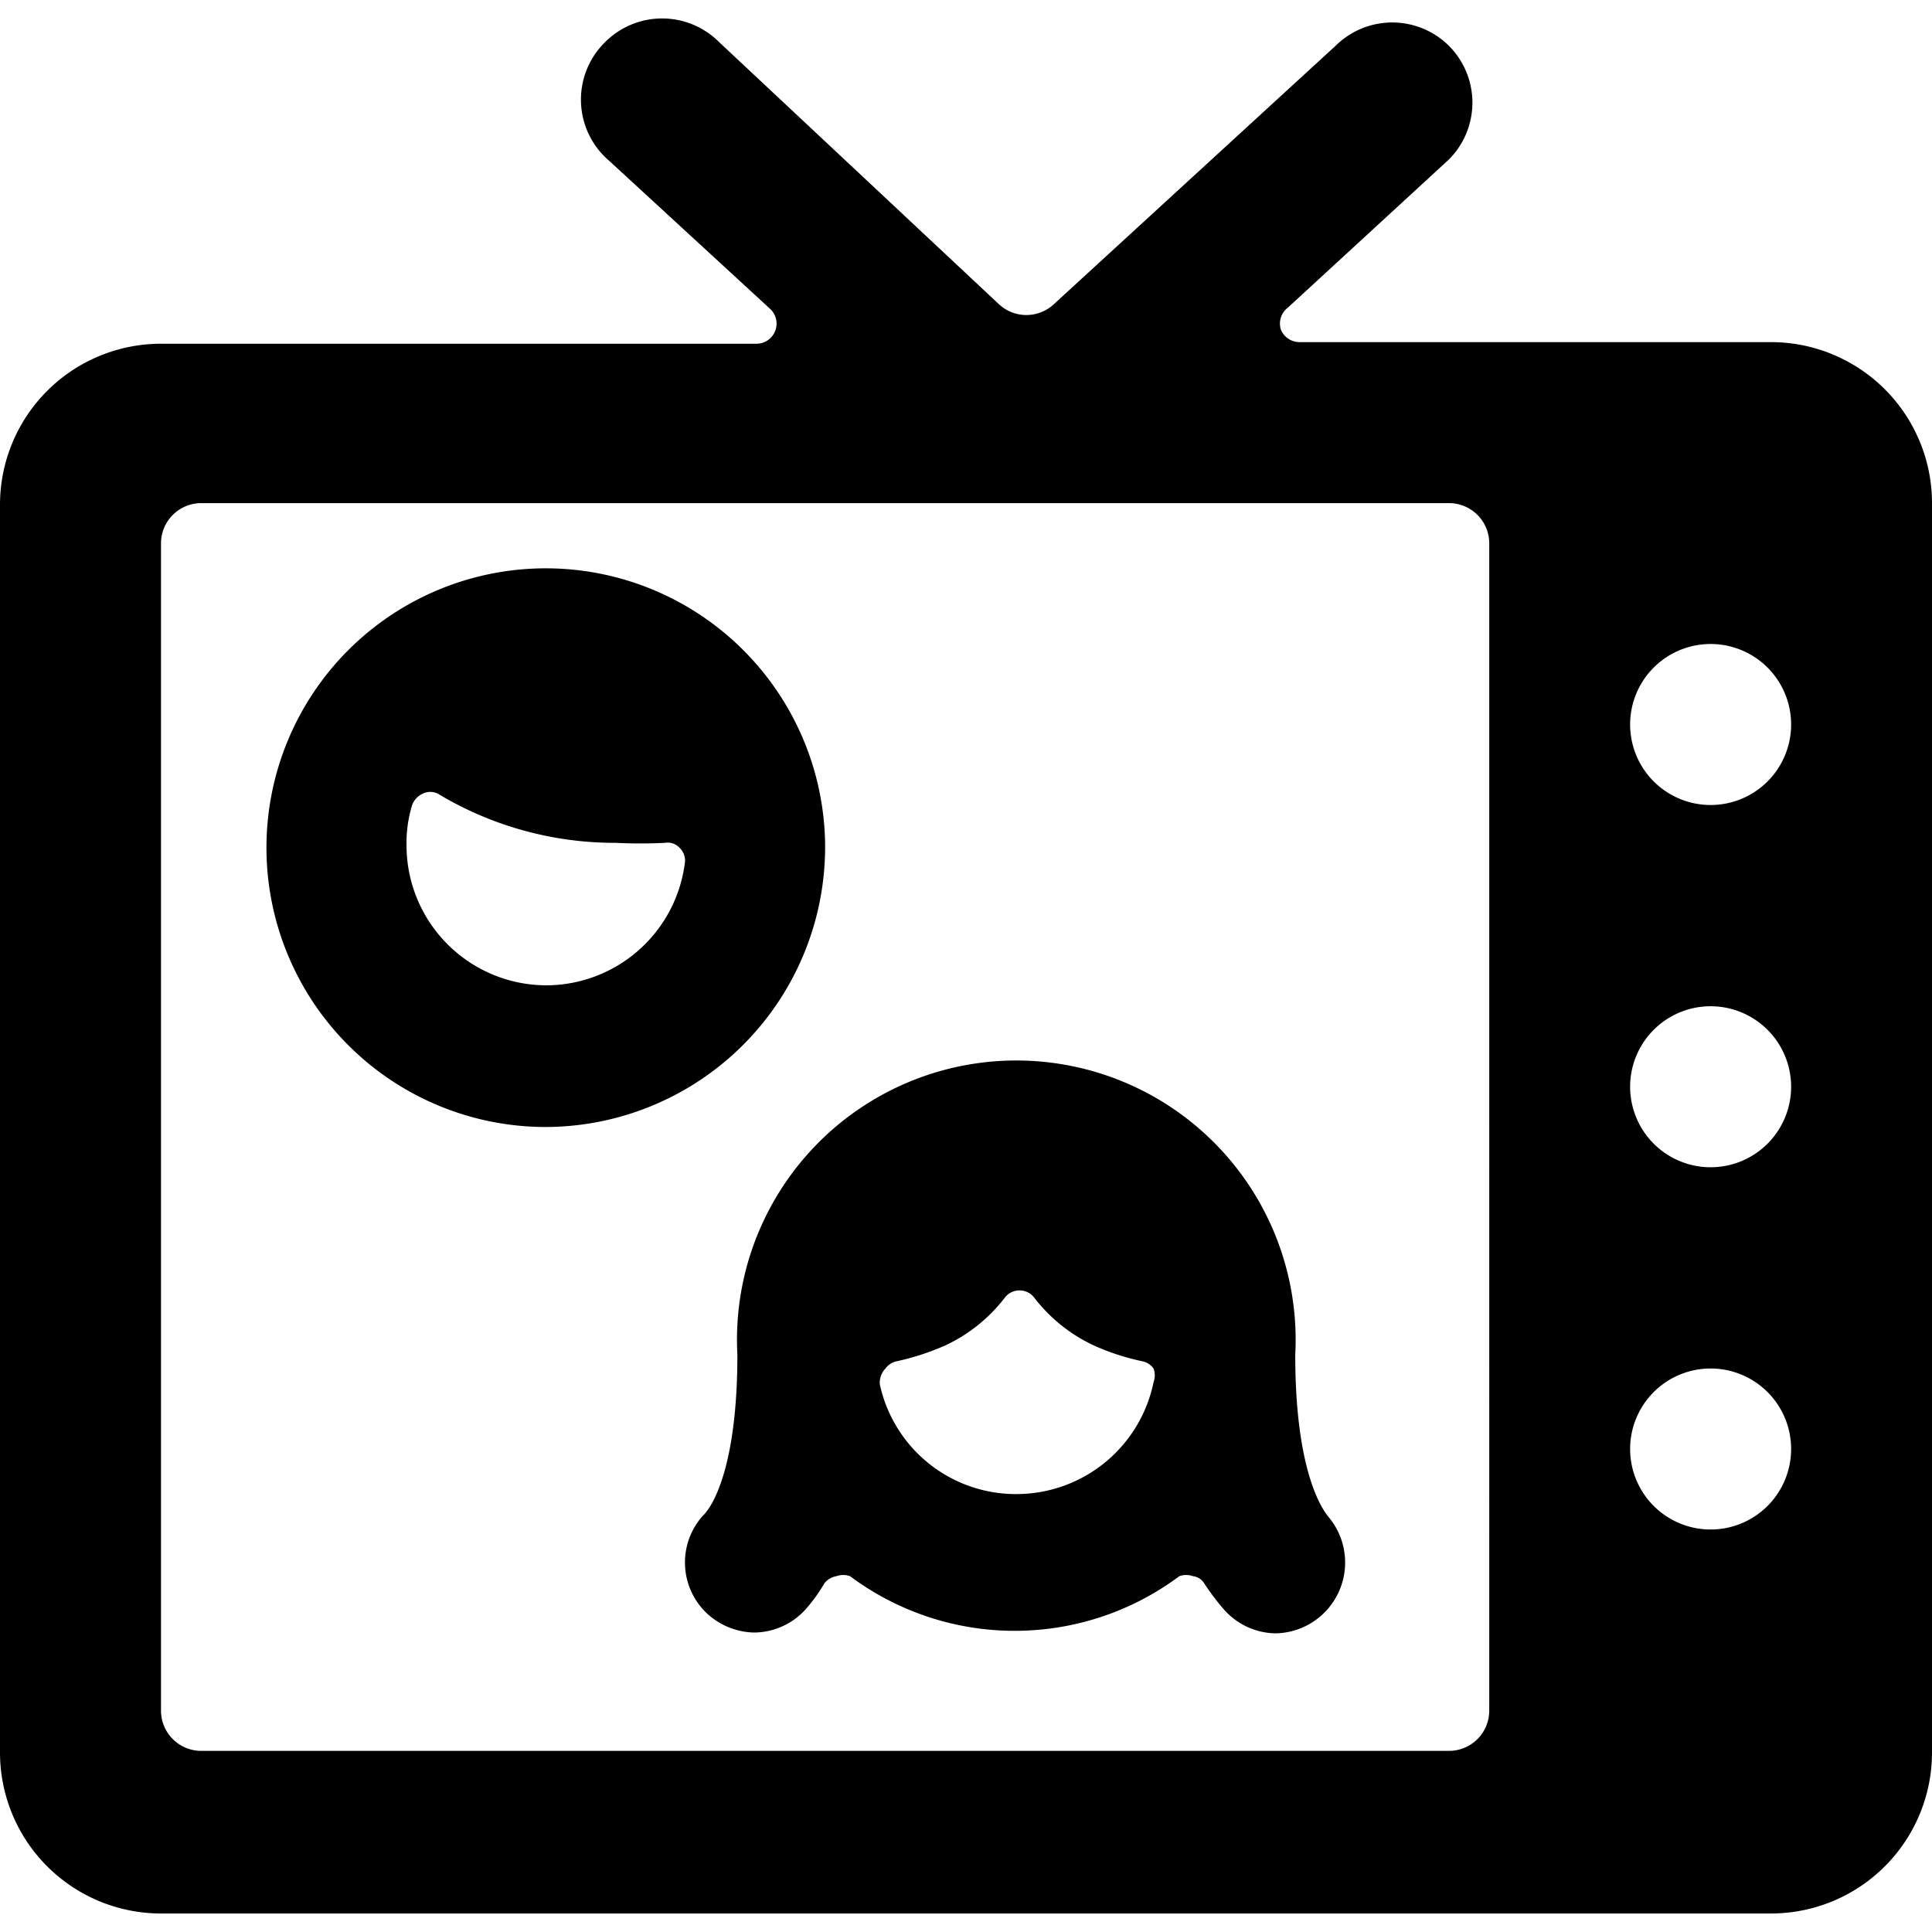 <svg xmlns="http://www.w3.org/2000/svg" viewBox="0 0 24 24"><g><path d="M22 4.25h-5.86a0.25 0.25 0 0 1 -0.23 -0.16 0.25 0.25 0 0 1 0.09 -0.27l2 -1.84a1 1 0 0 0 0 -1.41 1 1 0 0 0 -1.41 0l-3.5 3.21a0.5 0.5 0 0 1 -0.68 0L8.93 0.52a1 1 0 0 0 -1.41 0A1 1 0 0 0 7.57 2l2 1.84a0.25 0.25 0 0 1 0.06 0.27 0.25 0.25 0 0 1 -0.23 0.16H2a2 2 0 0 0 -2 2v15.5a2 2 0 0 0 2 2h20a2 2 0 0 0 2 -2V6.25a2 2 0 0 0 -2 -2Zm-3.5 17a0.5 0.5 0 0 1 -0.5 0.5H2.5a0.5 0.5 0 0 1 -0.5 -0.5V6.75a0.5 0.5 0 0 1 0.5 -0.5H18a0.5 0.5 0 0 1 0.5 0.5ZM21.25 19a1 1 0 1 1 1 -1 1 1 0 0 1 -1 1Zm0 -4.5a1 1 0 1 1 1 -1 1 1 0 0 1 -1 1Zm0 -4.5a1 1 0 1 1 1 -1 1 1 0 0 1 -1 1Z" fill="#000000" stroke-width="1"></path><path d="M10.25 10.51A3.47 3.47 0 1 0 6.78 14a3.48 3.48 0 0 0 3.47 -3.49Zm-3.47 1.73a1.74 1.74 0 0 1 -1.73 -1.73 1.61 1.61 0 0 1 0.07 -0.51 0.25 0.25 0 0 1 0.13 -0.14 0.21 0.21 0 0 1 0.19 0 4.26 4.26 0 0 0 2.21 0.61 6 6 0 0 0 0.61 0 0.2 0.2 0 0 1 0.18 0.06 0.22 0.22 0 0 1 0.07 0.17 1.74 1.74 0 0 1 -1.73 1.54Z" fill="#000000" stroke-width="1"></path><path d="M16.09 16.83a3.47 3.47 0 1 0 -6.93 0c0 1.44 -0.33 1.91 -0.43 2a0.87 0.87 0 0 0 0.06 1.22 0.89 0.89 0 0 0 0.58 0.23A0.87 0.87 0 0 0 10 20a2 2 0 0 0 0.24 -0.33 0.24 0.24 0 0 1 0.15 -0.09 0.25 0.25 0 0 1 0.17 0 3.42 3.42 0 0 0 4.09 0 0.25 0.25 0 0 1 0.17 0 0.19 0.19 0 0 1 0.14 0.09 2.85 2.85 0 0 0 0.25 0.33 0.87 0.87 0 0 0 0.64 0.29 0.88 0.88 0 0 0 0.65 -1.45c-0.08 -0.1 -0.41 -0.57 -0.41 -2.01Zm-3.47 1.73a1.73 1.73 0 0 1 -1.69 -1.36 0.25 0.25 0 0 1 0.07 -0.2 0.23 0.23 0 0 1 0.14 -0.09 3.11 3.11 0 0 0 0.61 -0.2 2 2 0 0 0 0.74 -0.6 0.23 0.23 0 0 1 0.17 -0.08 0.23 0.23 0 0 1 0.18 0.08 2 2 0 0 0 0.74 0.6 2.91 2.91 0 0 0 0.61 0.2 0.23 0.23 0 0 1 0.14 0.09 0.25 0.25 0 0 1 0 0.17 1.74 1.74 0 0 1 -1.71 1.39Z" fill="#000000" stroke-width="1"></path></g></svg>